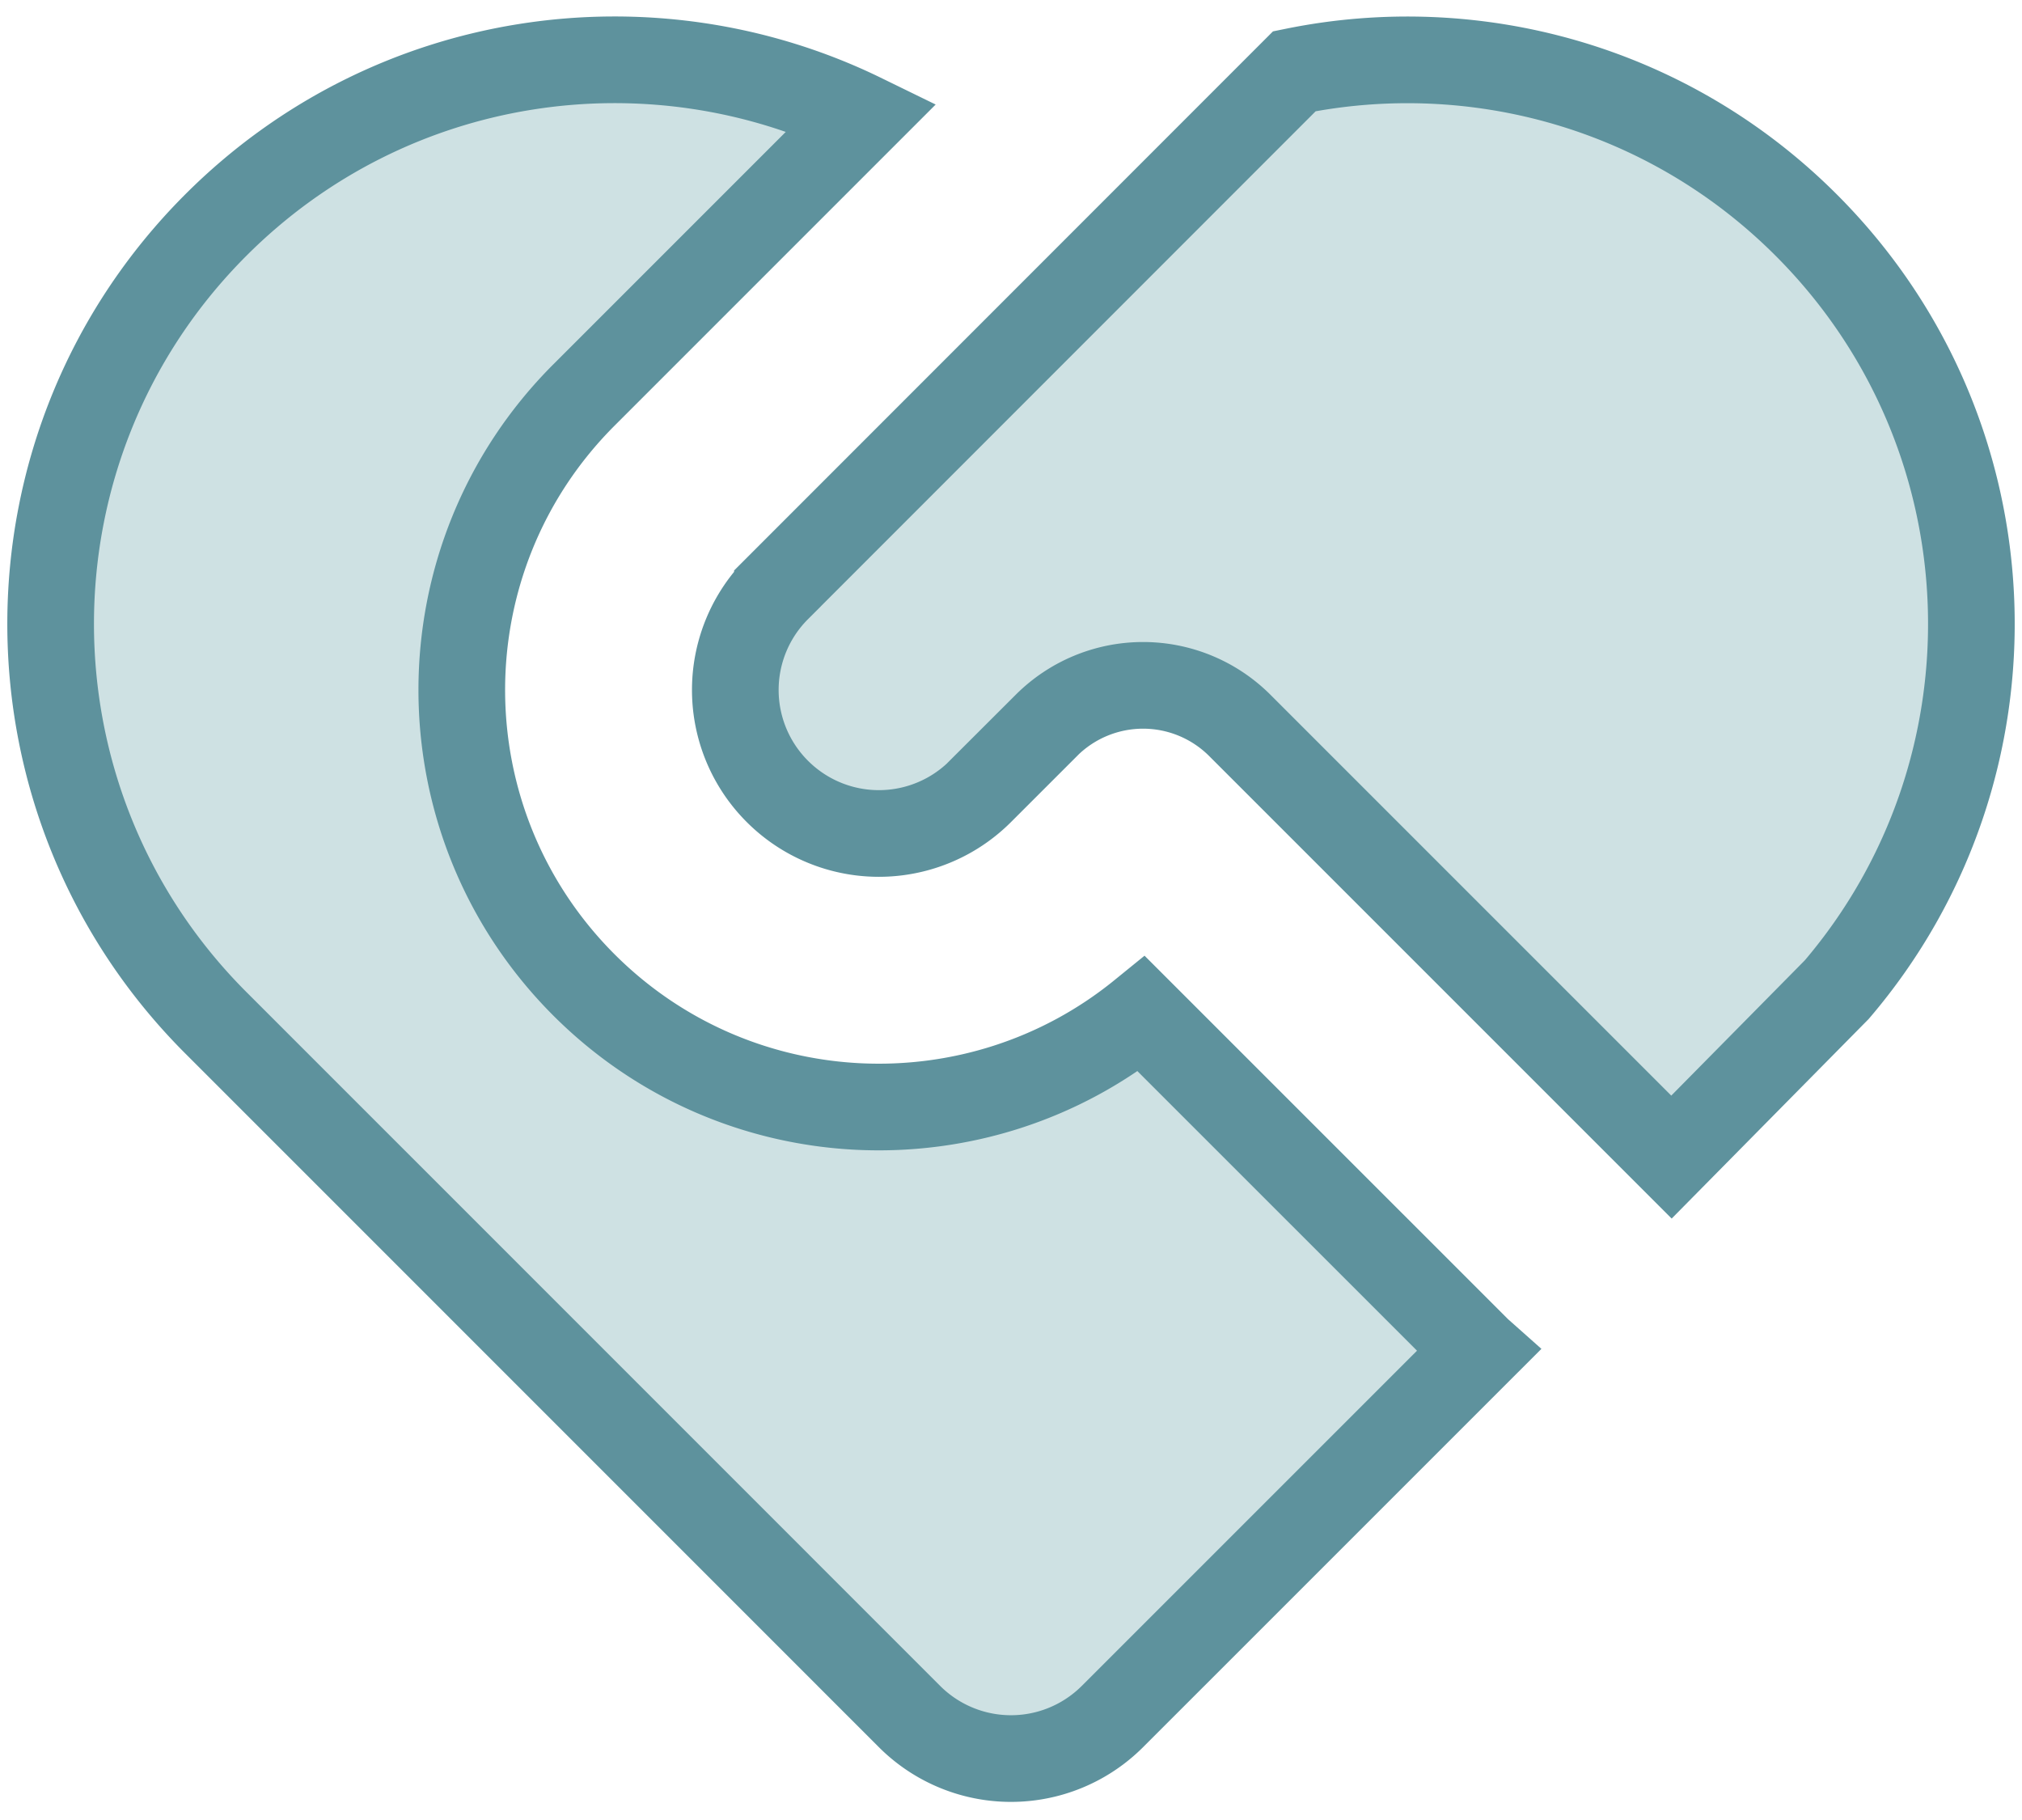 <svg xmlns="http://www.w3.org/2000/svg" fill="none" viewBox="0 0 70 63" width="70" height="63">
  <path fill="#CEE1E3" stroke="#5E929D" stroke-width="3" d="M36.227 25.108v.001l-2.288 2.287a4.968 4.968 0 0 1-7.026 0 4.962 4.962 0 0 1 0-7.025v-.001L44.811 2.466c6.209-1.263 12.907.514 17.718 5.325 7.254 7.253 7.608 18.798 1.056 26.468l-5.72 5.794L42.92 25.109a4.737 4.737 0 0 0-6.694-.001Zm14.95 21.647L38.512 59.418a4.968 4.968 0 0 1-7.026 0L7.471 35.402c-7.624-7.624-7.624-19.987 0-27.61C13.524 1.737 22.56.488 29.845 4.044l-9.63 9.63c-5.638 5.639-5.638 14.778 0 20.419 5.28 5.277 13.633 5.614 19.304 1.006l11.657 11.655Z"/>
</svg>
